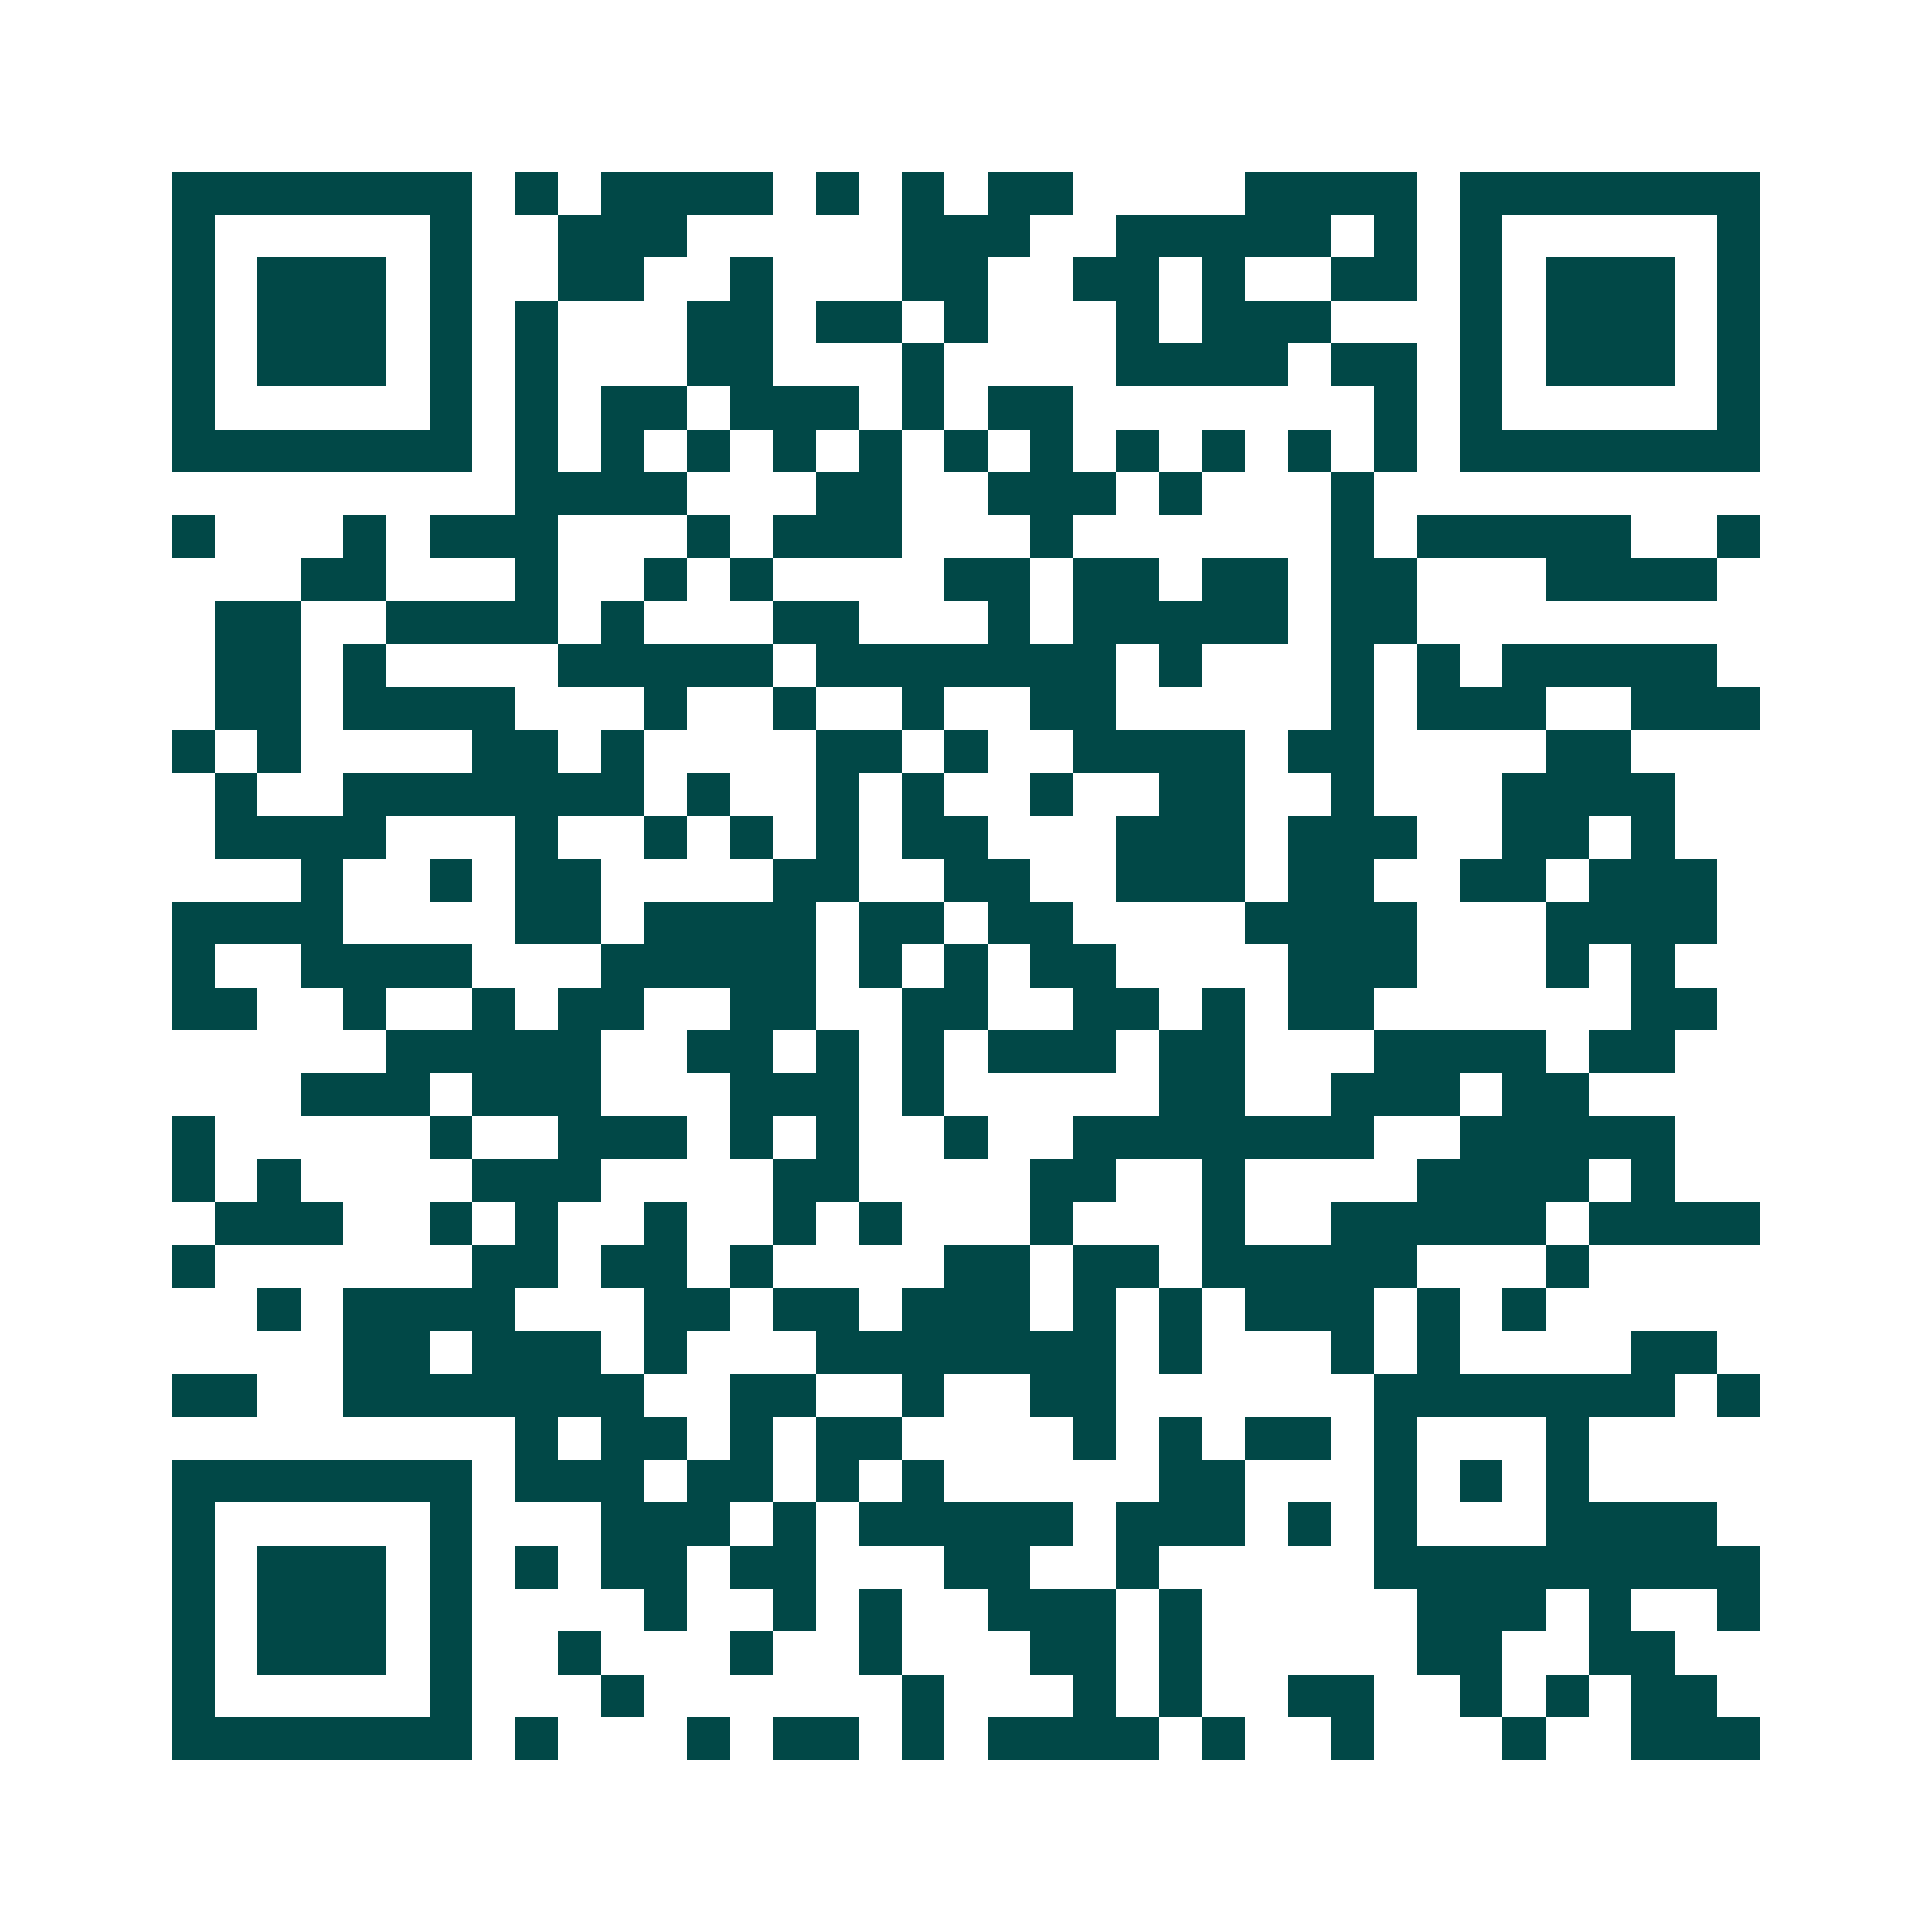 <svg xmlns="http://www.w3.org/2000/svg" width="200" height="200" viewBox="0 0 45 45" shape-rendering="crispEdges"><path fill="#ffffff" d="M0 0h45v45H0z"/><path stroke="#014847" d="M4 4.5h7m1 0h1m1 0h4m1 0h1m1 0h1m1 0h2m4 0h4m1 0h7M4 5.5h1m5 0h1m2 0h3m5 0h3m2 0h5m1 0h1m1 0h1m5 0h1M4 6.5h1m1 0h3m1 0h1m2 0h2m2 0h1m3 0h2m2 0h2m1 0h1m2 0h2m1 0h1m1 0h3m1 0h1M4 7.5h1m1 0h3m1 0h1m1 0h1m3 0h2m1 0h2m1 0h1m3 0h1m1 0h3m3 0h1m1 0h3m1 0h1M4 8.5h1m1 0h3m1 0h1m1 0h1m3 0h2m3 0h1m4 0h4m1 0h2m1 0h1m1 0h3m1 0h1M4 9.5h1m5 0h1m1 0h1m1 0h2m1 0h3m1 0h1m1 0h2m7 0h1m1 0h1m5 0h1M4 10.5h7m1 0h1m1 0h1m1 0h1m1 0h1m1 0h1m1 0h1m1 0h1m1 0h1m1 0h1m1 0h1m1 0h1m1 0h7M12 11.5h4m3 0h2m2 0h3m1 0h1m3 0h1M4 12.5h1m3 0h1m1 0h3m3 0h1m1 0h3m3 0h1m6 0h1m1 0h5m2 0h1M7 13.5h2m3 0h1m2 0h1m1 0h1m4 0h2m1 0h2m1 0h2m1 0h2m3 0h4M5 14.5h2m2 0h4m1 0h1m3 0h2m3 0h1m1 0h5m1 0h2M5 15.5h2m1 0h1m4 0h5m1 0h7m1 0h1m3 0h1m1 0h1m1 0h5M5 16.5h2m1 0h4m3 0h1m2 0h1m2 0h1m2 0h2m5 0h1m1 0h3m2 0h3M4 17.5h1m1 0h1m4 0h2m1 0h1m4 0h2m1 0h1m2 0h4m1 0h2m4 0h2M5 18.5h1m2 0h7m1 0h1m2 0h1m1 0h1m2 0h1m2 0h2m2 0h1m3 0h4M5 19.5h4m3 0h1m2 0h1m1 0h1m1 0h1m1 0h2m3 0h3m1 0h3m2 0h2m1 0h1M7 20.5h1m2 0h1m1 0h2m4 0h2m2 0h2m2 0h3m1 0h2m2 0h2m1 0h3M4 21.5h4m4 0h2m1 0h4m1 0h2m1 0h2m4 0h4m3 0h4M4 22.5h1m2 0h4m3 0h5m1 0h1m1 0h1m1 0h2m4 0h3m3 0h1m1 0h1M4 23.5h2m2 0h1m2 0h1m1 0h2m2 0h2m2 0h2m2 0h2m1 0h1m1 0h2m6 0h2M9 24.5h5m2 0h2m1 0h1m1 0h1m1 0h3m1 0h2m3 0h4m1 0h2M7 25.5h3m1 0h3m3 0h3m1 0h1m5 0h2m2 0h3m1 0h2M4 26.5h1m5 0h1m2 0h3m1 0h1m1 0h1m2 0h1m2 0h7m2 0h5M4 27.5h1m1 0h1m4 0h3m4 0h2m4 0h2m2 0h1m4 0h4m1 0h1M5 28.5h3m2 0h1m1 0h1m2 0h1m2 0h1m1 0h1m3 0h1m3 0h1m2 0h5m1 0h4M4 29.5h1m6 0h2m1 0h2m1 0h1m4 0h2m1 0h2m1 0h5m3 0h1M6 30.5h1m1 0h4m3 0h2m1 0h2m1 0h3m1 0h1m1 0h1m1 0h3m1 0h1m1 0h1M8 31.5h2m1 0h3m1 0h1m3 0h7m1 0h1m3 0h1m1 0h1m4 0h2M4 32.5h2m2 0h7m2 0h2m2 0h1m2 0h2m6 0h7m1 0h1M12 33.5h1m1 0h2m1 0h1m1 0h2m4 0h1m1 0h1m1 0h2m1 0h1m3 0h1M4 34.5h7m1 0h3m1 0h2m1 0h1m1 0h1m5 0h2m3 0h1m1 0h1m1 0h1M4 35.5h1m5 0h1m3 0h3m1 0h1m1 0h5m1 0h3m1 0h1m1 0h1m3 0h4M4 36.5h1m1 0h3m1 0h1m1 0h1m1 0h2m1 0h2m3 0h2m2 0h1m5 0h9M4 37.5h1m1 0h3m1 0h1m4 0h1m2 0h1m1 0h1m2 0h3m1 0h1m5 0h3m1 0h1m2 0h1M4 38.5h1m1 0h3m1 0h1m2 0h1m3 0h1m2 0h1m3 0h2m1 0h1m5 0h2m2 0h2M4 39.5h1m5 0h1m3 0h1m6 0h1m3 0h1m1 0h1m2 0h2m2 0h1m1 0h1m1 0h2M4 40.5h7m1 0h1m3 0h1m1 0h2m1 0h1m1 0h4m1 0h1m2 0h1m3 0h1m2 0h3"/></svg>

